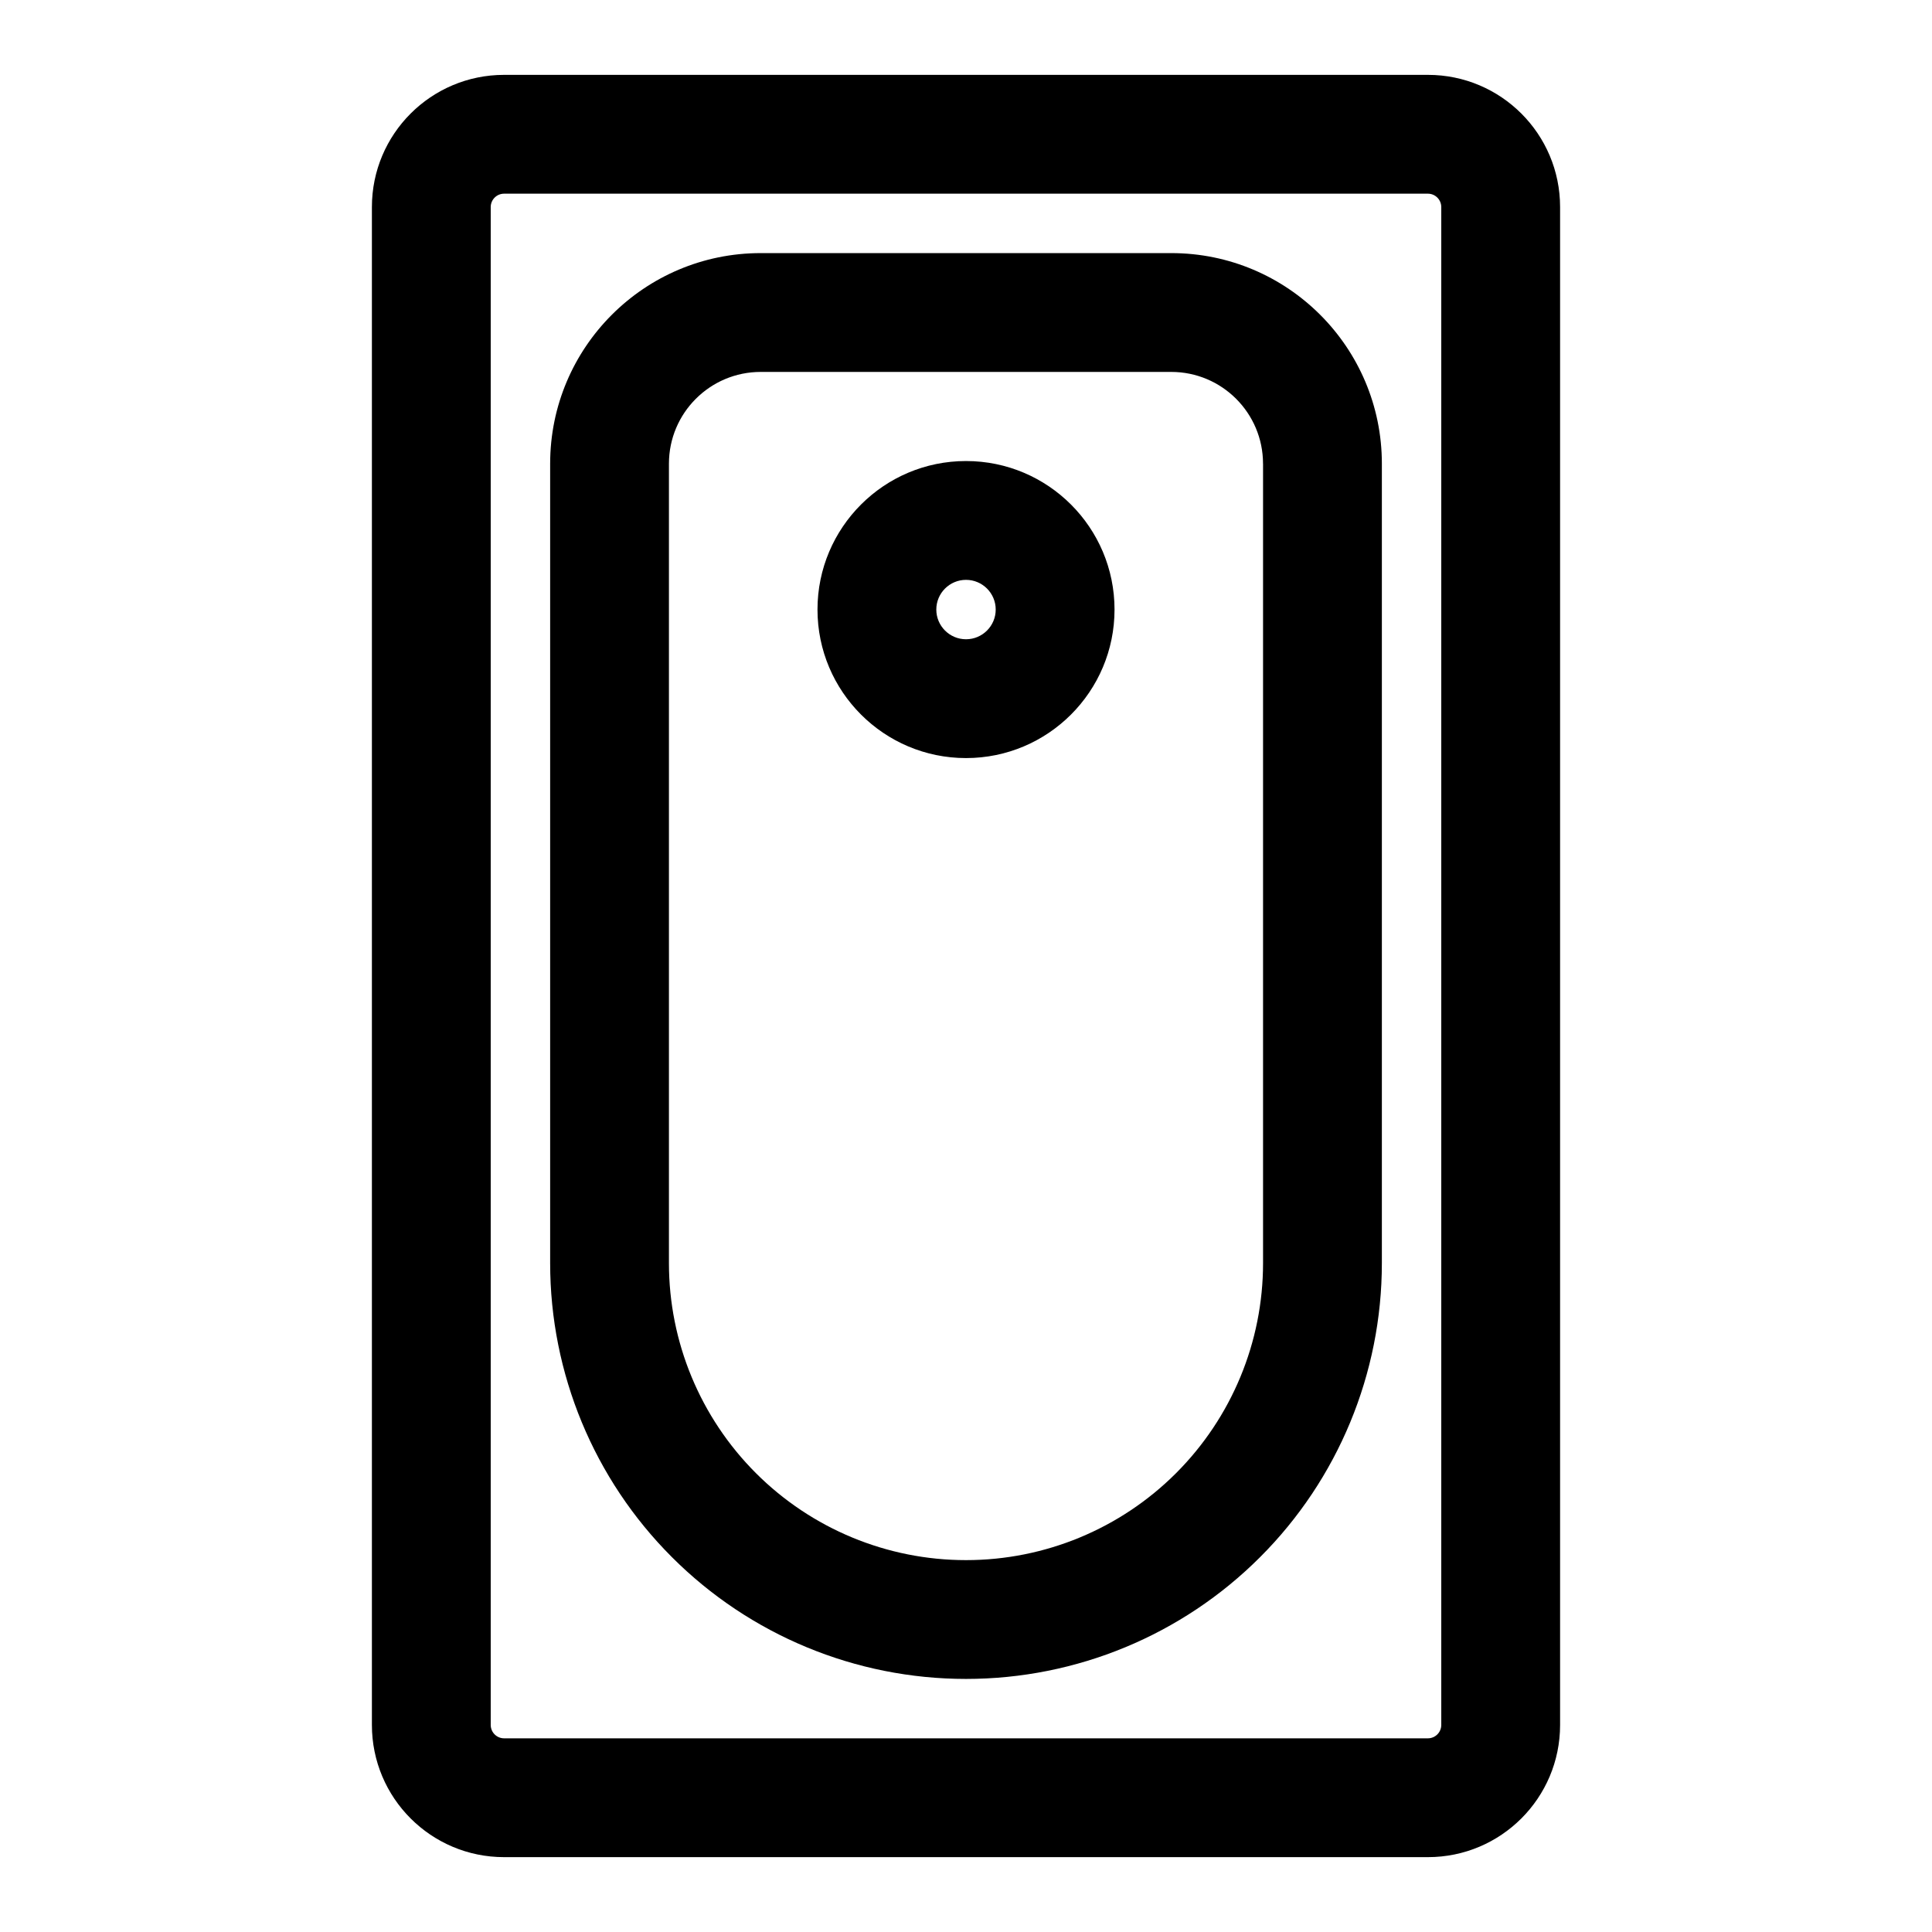 <?xml version="1.0" encoding="UTF-8"?>
<!-- Uploaded to: ICON Repo, www.svgrepo.com, Generator: ICON Repo Mixer Tools -->
<svg fill="#000000" width="800px" height="800px" version="1.1" viewBox="144 144 512 512" xmlns="http://www.w3.org/2000/svg">
 <path d="m557.44 198.87c0-19.348-15.68-35.031-35.031-35.031h-244.82c-19.348 0-35.031 15.68-35.031 35.031v402.26c0 19.348 15.68 35.031 35.031 35.031h244.82c19.348 0 35.031-15.68 35.031-35.031zm-31.488 0v402.26c0 1.953-1.59 3.543-3.543 3.543h-244.82c-1.953 0-3.543-1.59-3.543-3.543v-402.26c0-1.953 1.59-3.543 3.543-3.543h244.82c1.953 0 3.543 1.59 3.543 3.543zm-15.742 68.016c0-30.828-24.984-55.812-55.812-55.812h-108.79c-30.828 0-55.812 24.984-55.812 55.812v211.87c0 29.223 11.602 57.246 32.273 77.902 20.656 20.672 48.68 32.273 77.902 32.273h0.062c29.223 0 57.246-11.602 77.902-32.273 20.672-20.656 32.273-48.68 32.273-77.902v-211.87zm-31.488 0v211.87c0 20.875-8.297 40.887-23.051 55.641-14.754 14.754-34.762 23.051-55.641 23.051h-0.062c-20.875 0-40.887-8.297-55.641-23.051-14.754-14.754-23.051-34.762-23.051-55.641v-211.87c0-13.43 10.895-24.324 24.324-24.324h108.79c13.43 0 24.324 10.895 24.324 24.324zm-78.719-0.707c-21.727 0-39.359 17.633-39.359 39.359 0 21.727 17.633 39.359 39.359 39.359s39.359-17.633 39.359-39.359c0-21.727-17.633-39.359-39.359-39.359zm0 31.488c4.344 0 7.871 3.527 7.871 7.871s-3.527 7.871-7.871 7.871-7.871-3.527-7.871-7.871 3.527-7.871 7.871-7.871z" fill-rule="evenodd"/>
</svg>